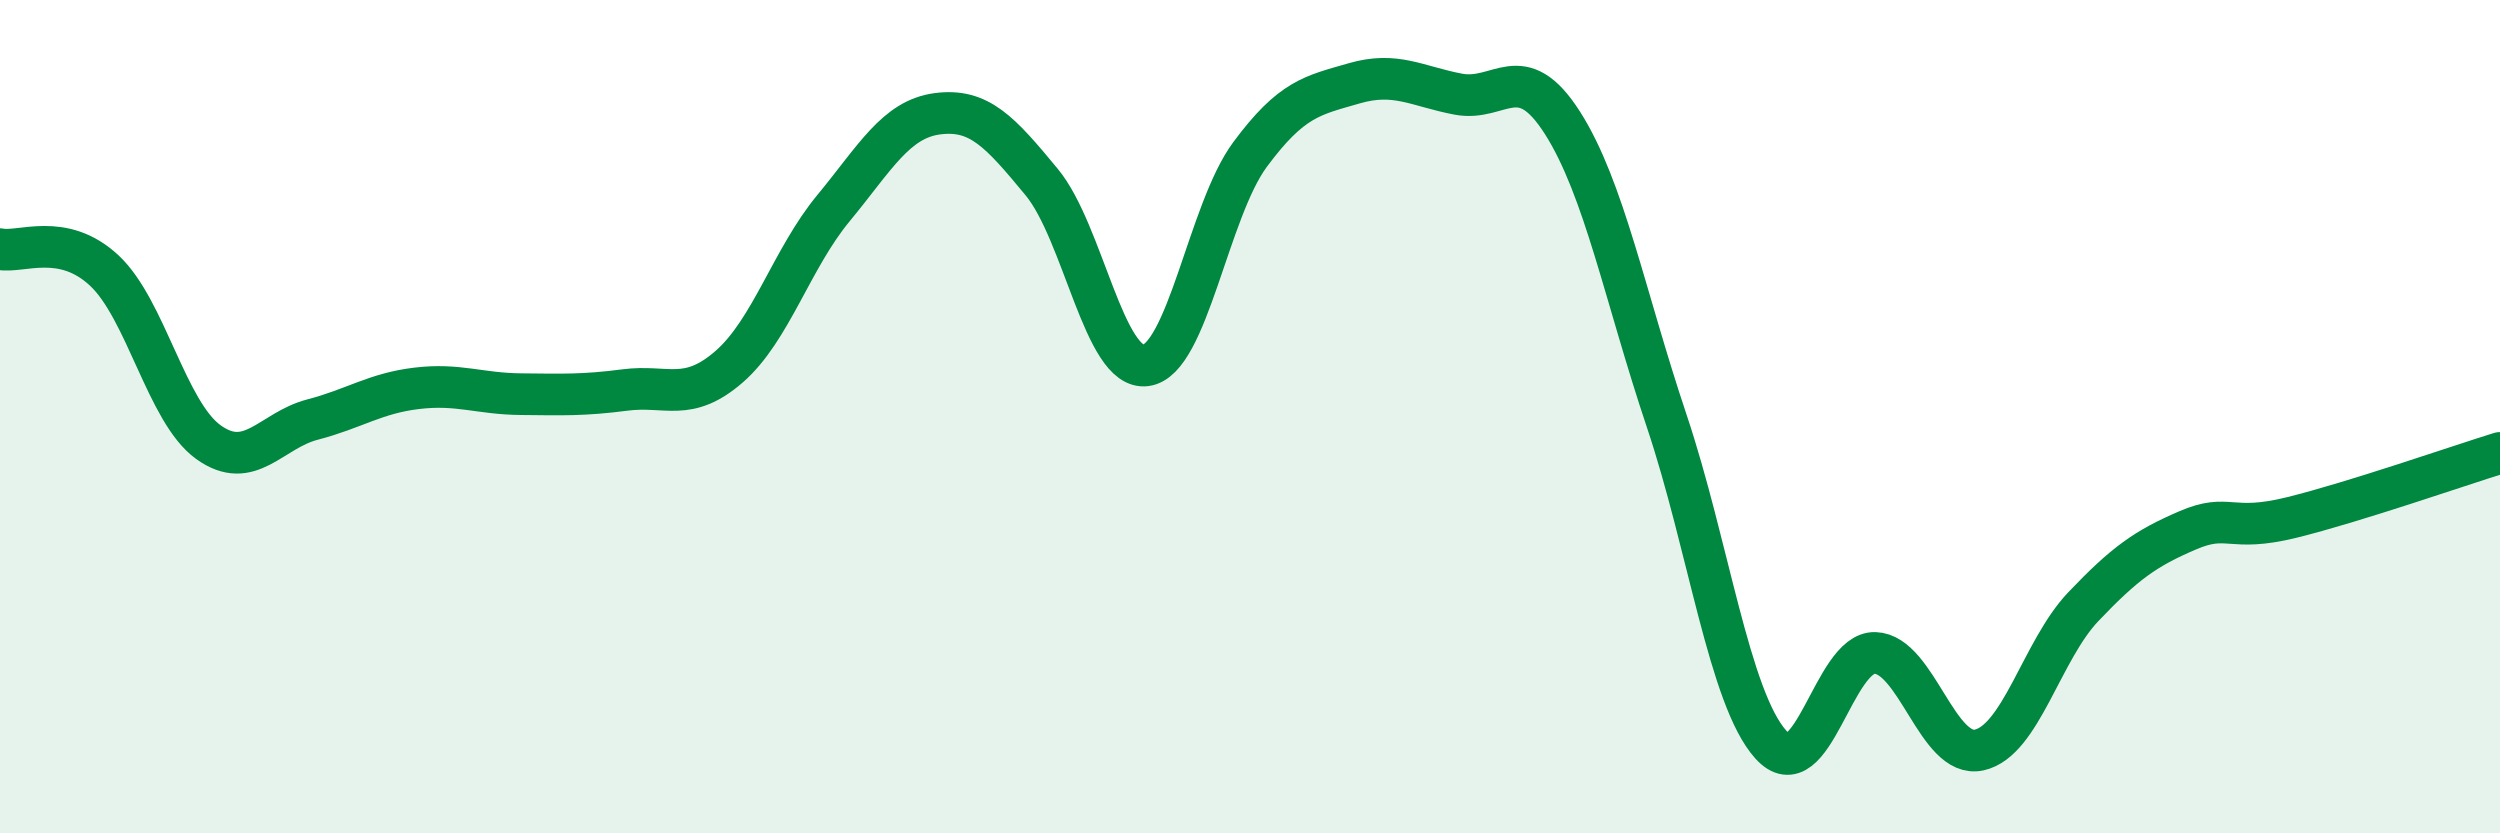 
    <svg width="60" height="20" viewBox="0 0 60 20" xmlns="http://www.w3.org/2000/svg">
      <path
        d="M 0,5.98 C 0.5,6.08 1.5,5.56 2.5,6.49 C 3.5,7.42 4,9.89 5,10.61 C 6,11.33 6.5,10.33 7.5,10.07 C 8.5,9.81 9,9.44 10,9.32 C 11,9.2 11.5,9.45 12.5,9.46 C 13.5,9.47 14,9.49 15,9.36 C 16,9.23 16.5,9.67 17.5,8.8 C 18.5,7.93 19,6.21 20,5 C 21,3.79 21.5,2.86 22.5,2.73 C 23.5,2.6 24,3.16 25,4.37 C 26,5.58 26.5,8.9 27.5,8.77 C 28.5,8.64 29,5.06 30,3.71 C 31,2.36 31.5,2.29 32.5,2 C 33.5,1.71 34,2.07 35,2.26 C 36,2.45 36.5,1.38 37.5,2.95 C 38.5,4.52 39,7.12 40,10.1 C 41,13.08 41.5,16.76 42.5,17.87 C 43.5,18.98 44,15.64 45,15.67 C 46,15.7 46.5,18.22 47.5,18 C 48.5,17.78 49,15.61 50,14.56 C 51,13.51 51.5,13.16 52.5,12.73 C 53.5,12.3 53.5,12.79 55,12.42 C 56.5,12.05 59,11.18 60,10.87L60 20L0 20Z"
        fill="#008740"
        opacity="0.1"
        stroke-linecap="round"
        stroke-linejoin="round"
      />
      <path
        d="M 0,5.98 C 0.5,6.08 1.5,5.56 2.5,6.49 C 3.5,7.42 4,9.89 5,10.61 C 6,11.33 6.5,10.33 7.5,10.07 C 8.5,9.81 9,9.44 10,9.32 C 11,9.2 11.5,9.45 12.5,9.46 C 13.5,9.47 14,9.49 15,9.36 C 16,9.23 16.5,9.67 17.5,8.8 C 18.5,7.93 19,6.21 20,5 C 21,3.79 21.5,2.86 22.5,2.73 C 23.5,2.6 24,3.16 25,4.37 C 26,5.58 26.5,8.9 27.5,8.77 C 28.5,8.64 29,5.06 30,3.71 C 31,2.36 31.5,2.29 32.5,2 C 33.5,1.71 34,2.07 35,2.26 C 36,2.45 36.5,1.38 37.5,2.95 C 38.5,4.52 39,7.12 40,10.1 C 41,13.08 41.5,16.76 42.5,17.87 C 43.5,18.98 44,15.64 45,15.67 C 46,15.7 46.5,18.22 47.5,18 C 48.5,17.78 49,15.61 50,14.56 C 51,13.51 51.5,13.16 52.5,12.73 C 53.5,12.3 53.5,12.79 55,12.42 C 56.5,12.05 59,11.18 60,10.87"
        stroke="#008740"
        stroke-width="1"
        fill="none"
        stroke-linecap="round"
        stroke-linejoin="round"
      />
    </svg>
  